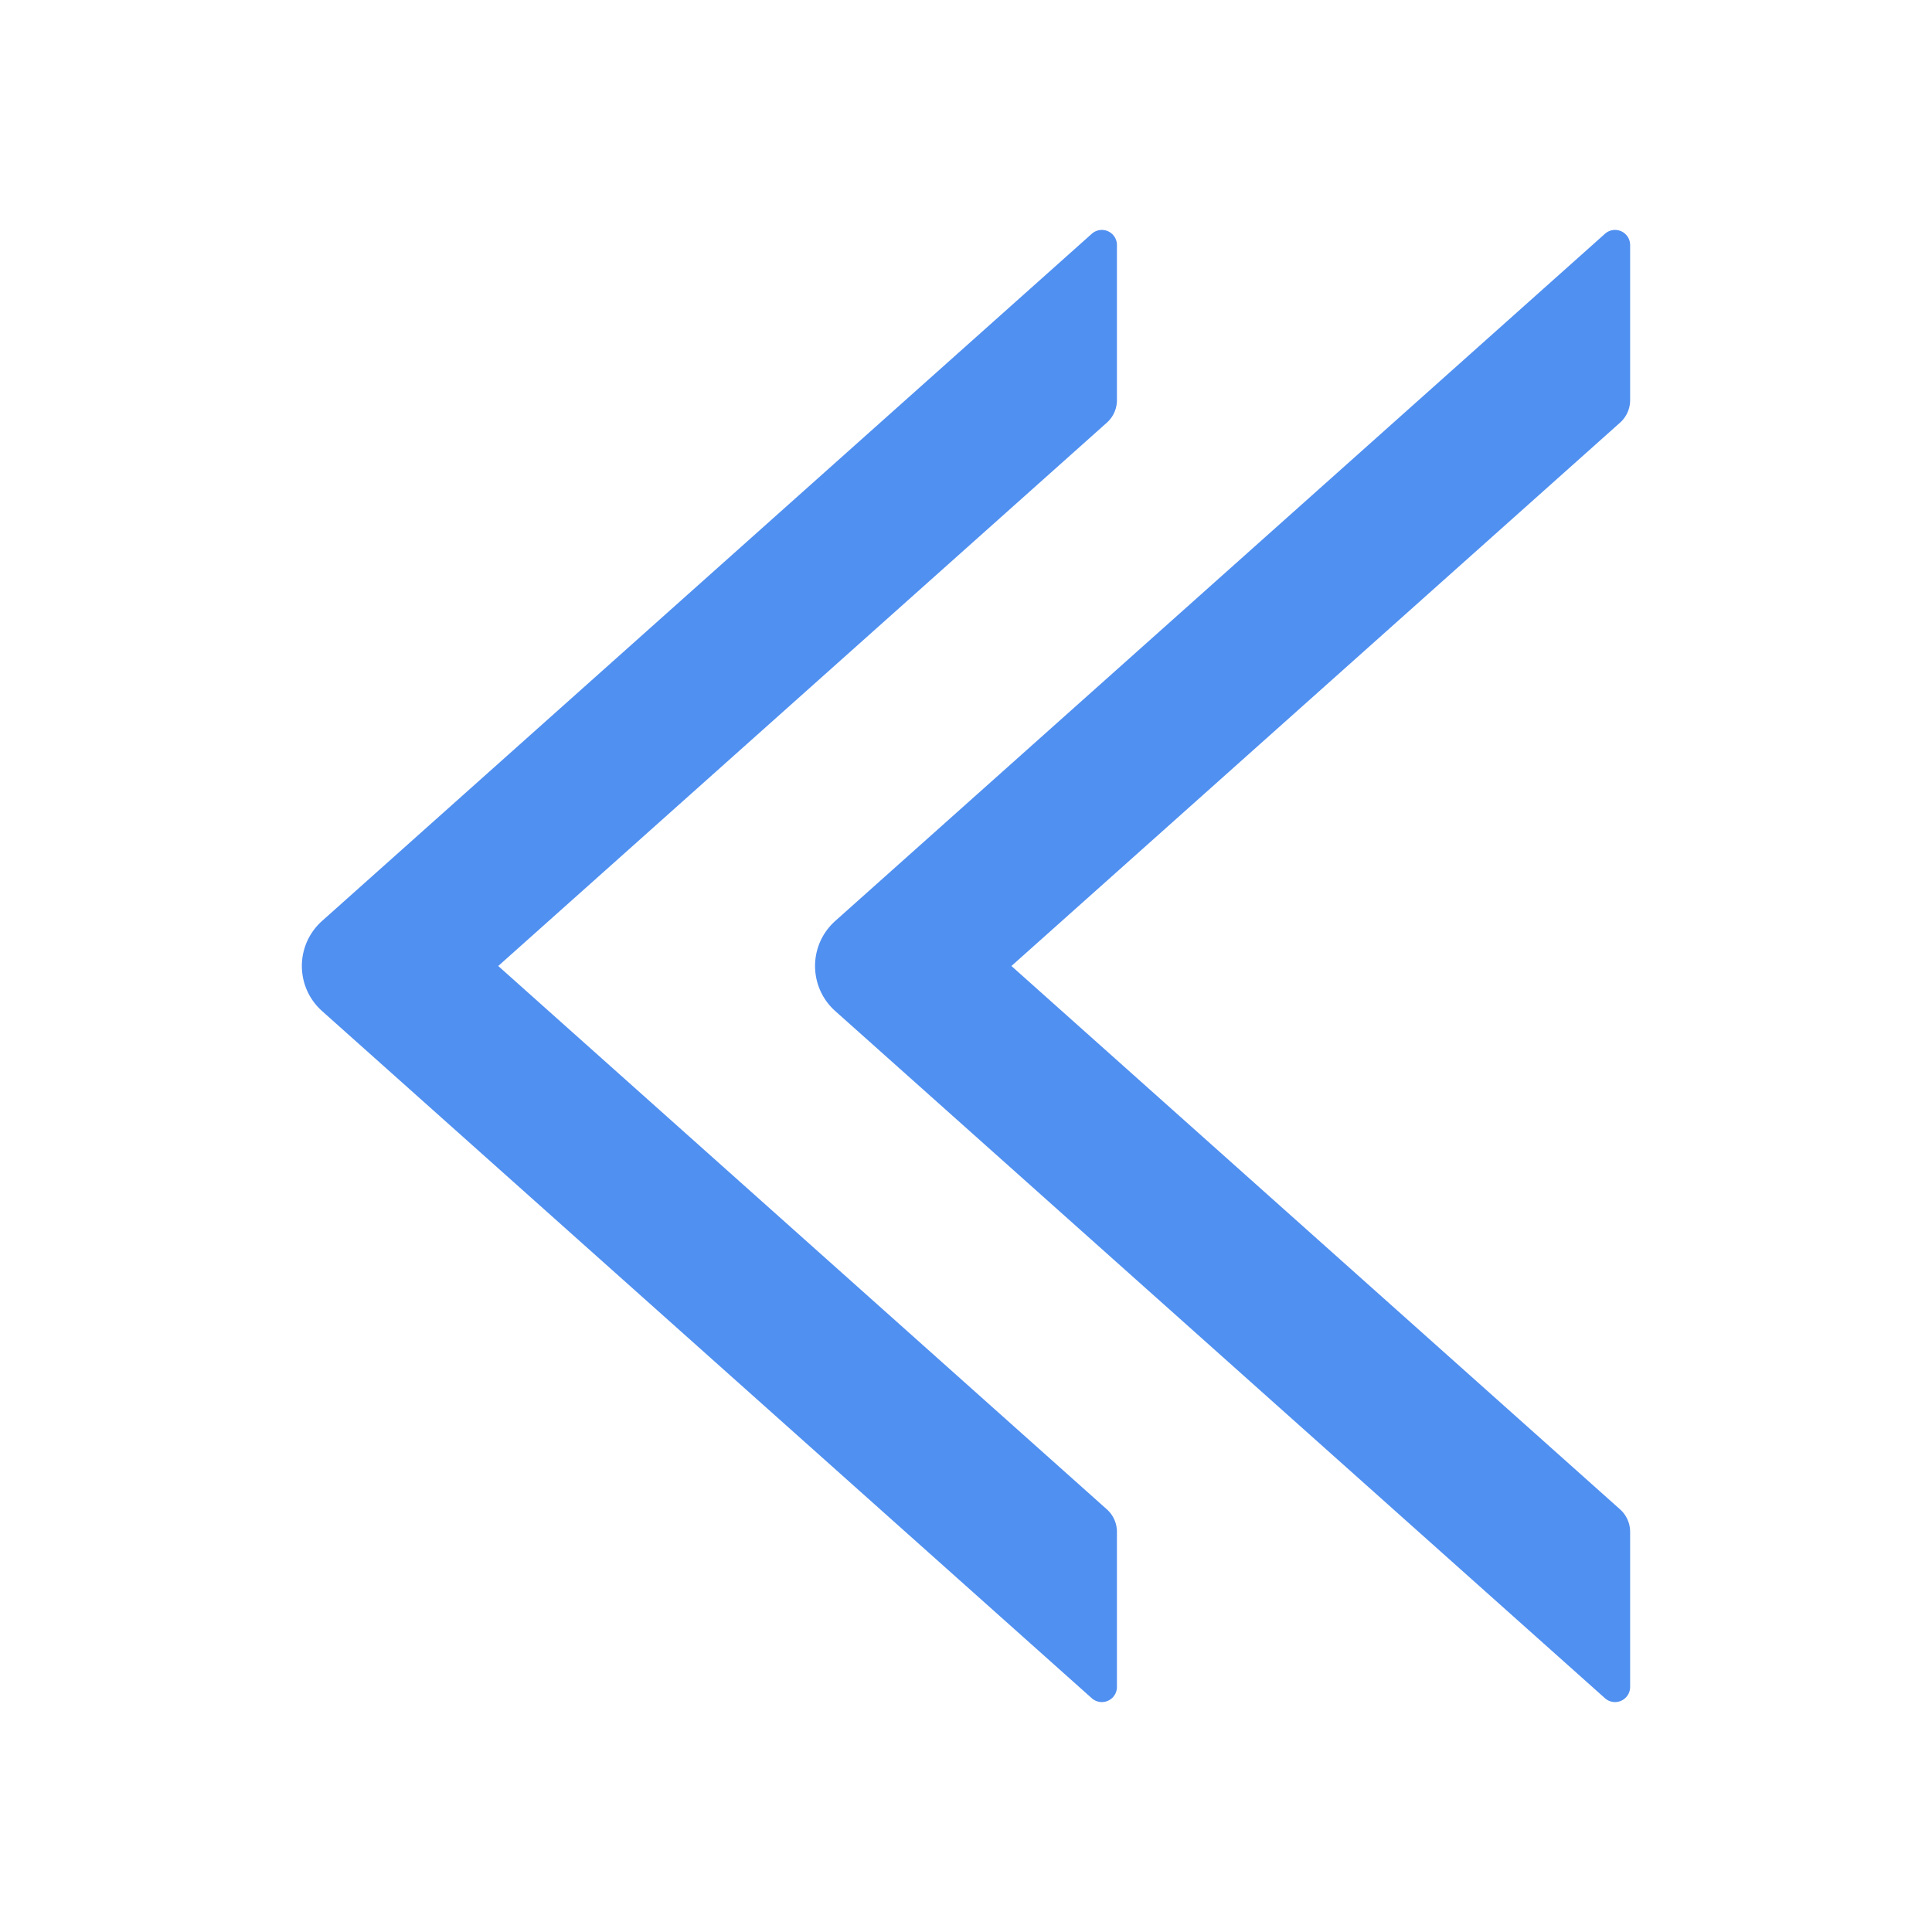 <?xml version="1.0" standalone="no"?><!DOCTYPE svg PUBLIC "-//W3C//DTD SVG 1.1//EN" "http://www.w3.org/Graphics/SVG/1.1/DTD/svg11.dtd"><svg t="1645681730616" class="icon" viewBox="0 0 1024 1024" version="1.1" xmlns="http://www.w3.org/2000/svg" p-id="4421" xmlns:xlink="http://www.w3.org/1999/xlink" width="200" height="200"><defs><style type="text/css"></style></defs><path d="M495.976 476.195c19.777 17.656 21.494 48 3.837 67.774a48.003 48.003 0 0 1-3.837 3.836L536.082 512l-40.106-35.805zM864 212.083v-82.217a8 8 0 0 0-13.328-5.967L442.69 488.13c-0.9 0.804-1.754 1.657-2.558 2.557-11.772 13.184-10.626 33.412 2.558 45.183l407.983 364.231A8 8 0 0 0 864 894.134v-82.217a16 16 0 0 0-5.344-11.936L536.082 512l322.574-287.981A16 16 0 0 0 864 212.083zM495.976 476.195c19.777 17.656 21.494 48 3.837 67.774a48.003 48.003 0 0 1-3.837 3.836L536.082 512l-40.106-35.805zM864 212.083v-82.217a8 8 0 0 0-13.328-5.967L442.69 488.13c-0.9 0.804-1.754 1.657-2.558 2.557-11.772 13.184-10.626 33.412 2.558 45.183l407.983 364.231A8 8 0 0 0 864 894.134v-82.217a16 16 0 0 0-5.344-11.936L536.082 512l322.574-287.981A16 16 0 0 0 864 212.083z" fill="#5090F1" p-id="4422"></path><path d="M223.976 476.195c19.777 17.656 21.494 48 3.837 67.774a48.003 48.003 0 0 1-3.837 3.836L264.082 512l-40.106-35.805zM592 212.083v-82.217a8 8 0 0 0-13.328-5.967L170.69 488.13c-0.9 0.804-1.754 1.657-2.558 2.557-11.772 13.184-10.626 33.412 2.558 45.183l407.983 364.231A8 8 0 0 0 592 894.134v-82.217a16 16 0 0 0-5.344-11.936L264.082 512l322.574-287.981A16 16 0 0 0 592 212.083zM223.976 476.195c19.777 17.656 21.494 48 3.837 67.774a48.003 48.003 0 0 1-3.837 3.836L264.082 512l-40.106-35.805zM592 212.083v-82.217a8 8 0 0 0-13.328-5.967L170.69 488.13c-0.9 0.804-1.754 1.657-2.558 2.557-11.772 13.184-10.626 33.412 2.558 45.183l407.983 364.231A8 8 0 0 0 592 894.134v-82.217a16 16 0 0 0-5.344-11.936L264.082 512l322.574-287.981A16 16 0 0 0 592 212.083z" fill="#5090F1" p-id="4423"></path></svg>